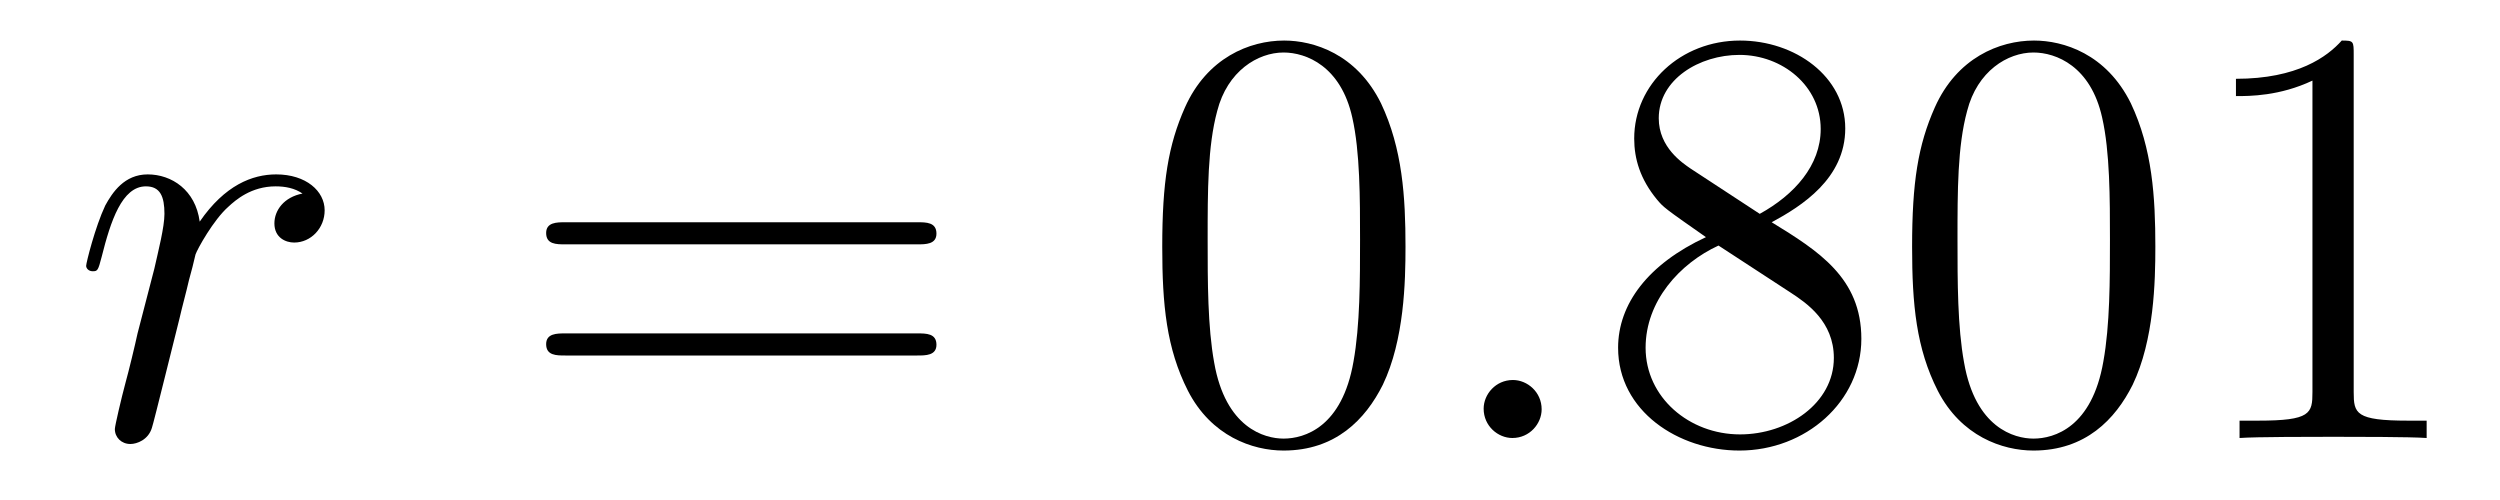 <?xml version='1.0' encoding='UTF-8'?>
<!-- This file was generated by dvisvgm 2.8.1 -->
<svg version='1.1' xmlns='http://www.w3.org/2000/svg' xmlns:xlink='http://www.w3.org/1999/xlink' width='50pt' height='10pt' viewBox='0 -10 50 10'>
<g id='page1'>
<g transform='matrix(1 0 0 -1 -127 653)'>
<path d='M133.05 659.129C132.68 659.058 132.488 658.794 132.488 658.532C132.488 658.245 132.715 658.149 132.883 658.149C133.218 658.149 133.493 658.436 133.493 658.794C133.493 659.177 133.122 659.512 132.524 659.512C132.046 659.512 131.496 659.297 130.994 658.567C130.91 659.201 130.432 659.512 129.954 659.512C129.488 659.512 129.249 659.153 129.105 658.89C128.902 658.46 128.723 657.742 128.723 657.683C128.723 657.635 128.771 657.575 128.854 657.575C128.95 657.575 128.962 657.587 129.033 657.862C129.213 658.579 129.44 659.273 129.918 659.273C130.205 659.273 130.289 659.069 130.289 658.723C130.289 658.46 130.169 657.993 130.086 657.623L129.751 656.332C129.703 656.105 129.572 655.567 129.512 655.352C129.428 655.041 129.297 654.479 129.297 654.419C129.297 654.252 129.428 654.12 129.608 654.12C129.739 654.12 129.966 654.204 130.038 654.443C130.073 654.539 130.516 656.344 130.587 656.619C130.647 656.882 130.719 657.133 130.779 657.396C130.827 657.563 130.874 657.754 130.91 657.91C130.946 658.017 131.269 658.603 131.568 658.866C131.711 658.998 132.022 659.273 132.512 659.273C132.703 659.273 132.895 659.237 133.05 659.129Z'/>
<path d='M145.346 658.113C145.514 658.113 145.729 658.113 145.729 658.328C145.729 658.555 145.526 658.555 145.346 658.555H138.306C138.138 658.555 137.923 658.555 137.923 658.34C137.923 658.113 138.126 658.113 138.306 658.113H145.346ZM145.346 655.89C145.514 655.89 145.729 655.89 145.729 656.105C145.729 656.332 145.526 656.332 145.346 656.332H138.306C138.138 656.332 137.923 656.332 137.923 656.117C137.923 655.89 138.126 655.89 138.306 655.89H145.346Z'/>
<path d='M155.11 658.065C155.11 659.058 155.05 660.026 154.62 660.934C154.13 661.927 153.269 662.189 152.683 662.189C151.99 662.189 151.141 661.843 150.699 660.851C150.364 660.097 150.245 659.356 150.245 658.065C150.245 656.906 150.328 656.033 150.759 655.184C151.225 654.276 152.05 653.989 152.671 653.989C153.711 653.989 154.309 654.611 154.656 655.304C155.086 656.2 155.11 657.372 155.11 658.065ZM152.671 654.228C152.289 654.228 151.512 654.443 151.284 655.746C151.153 656.463 151.153 657.372 151.153 658.209C151.153 659.189 151.153 660.073 151.344 660.779C151.548 661.58 152.157 661.95 152.671 661.95C153.126 661.95 153.819 661.675 154.046 660.648C154.201 659.966 154.201 659.022 154.201 658.209C154.201 657.408 154.201 656.499 154.07 655.77C153.843 654.455 153.09 654.228 152.671 654.228Z'/>
<path d='M157.833 654.814C157.833 655.16 157.546 655.4 157.259 655.4C156.912 655.4 156.673 655.113 156.673 654.826C156.673 654.479 156.96 654.24 157.247 654.24C157.594 654.24 157.833 654.527 157.833 654.814Z'/>
<path d='M162.434 658.555C163.032 658.878 163.905 659.428 163.905 660.432C163.905 661.472 162.9 662.189 161.8 662.189C160.617 662.189 159.684 661.317 159.684 660.229C159.684 659.823 159.804 659.416 160.139 659.01C160.27 658.854 160.282 658.842 161.119 658.257C159.96 657.719 159.362 656.918 159.362 656.045C159.362 654.778 160.569 653.989 161.789 653.989C163.116 653.989 164.227 654.969 164.227 656.224C164.227 657.444 163.366 657.982 162.434 658.555ZM160.808 659.631C160.653 659.739 160.175 660.05 160.175 660.635C160.175 661.413 160.988 661.902 161.789 661.902C162.649 661.902 163.414 661.281 163.414 660.42C163.414 659.691 162.888 659.105 162.195 658.723L160.808 659.631ZM161.37 658.089L162.817 657.145C163.127 656.942 163.677 656.571 163.677 655.842C163.677 654.933 162.757 654.312 161.8 654.312C160.784 654.312 159.912 655.053 159.912 656.045C159.912 656.977 160.593 657.731 161.37 658.089ZM170.107 658.065C170.107 659.058 170.047 660.026 169.617 660.934C169.127 661.927 168.266 662.189 167.68 662.189C166.987 662.189 166.138 661.843 165.696 660.851C165.361 660.097 165.242 659.356 165.242 658.065C165.242 656.906 165.325 656.033 165.756 655.184C166.222 654.276 167.047 653.989 167.669 653.989C168.708 653.989 169.306 654.611 169.653 655.304C170.083 656.2 170.107 657.372 170.107 658.065ZM167.669 654.228C167.286 654.228 166.509 654.443 166.282 655.746C166.15 656.463 166.15 657.372 166.15 658.209C166.15 659.189 166.15 660.073 166.342 660.779C166.545 661.58 167.154 661.95 167.669 661.95C168.123 661.95 168.816 661.675 169.043 660.648C169.199 659.966 169.199 659.022 169.199 658.209C169.199 657.408 169.199 656.499 169.067 655.77C168.84 654.455 168.087 654.228 167.669 654.228ZM174.074 661.902C174.074 662.178 174.074 662.189 173.835 662.189C173.548 661.867 172.951 661.424 171.719 661.424V661.078C171.994 661.078 172.592 661.078 173.249 661.388V655.16C173.249 654.73 173.214 654.587 172.162 654.587H171.791V654.24C172.114 654.264 173.273 654.264 173.668 654.264C174.063 654.264 175.21 654.264 175.533 654.24V654.587H175.162C174.11 654.587 174.074 654.73 174.074 655.16V661.902Z'/>
</g>
</g>
</svg>